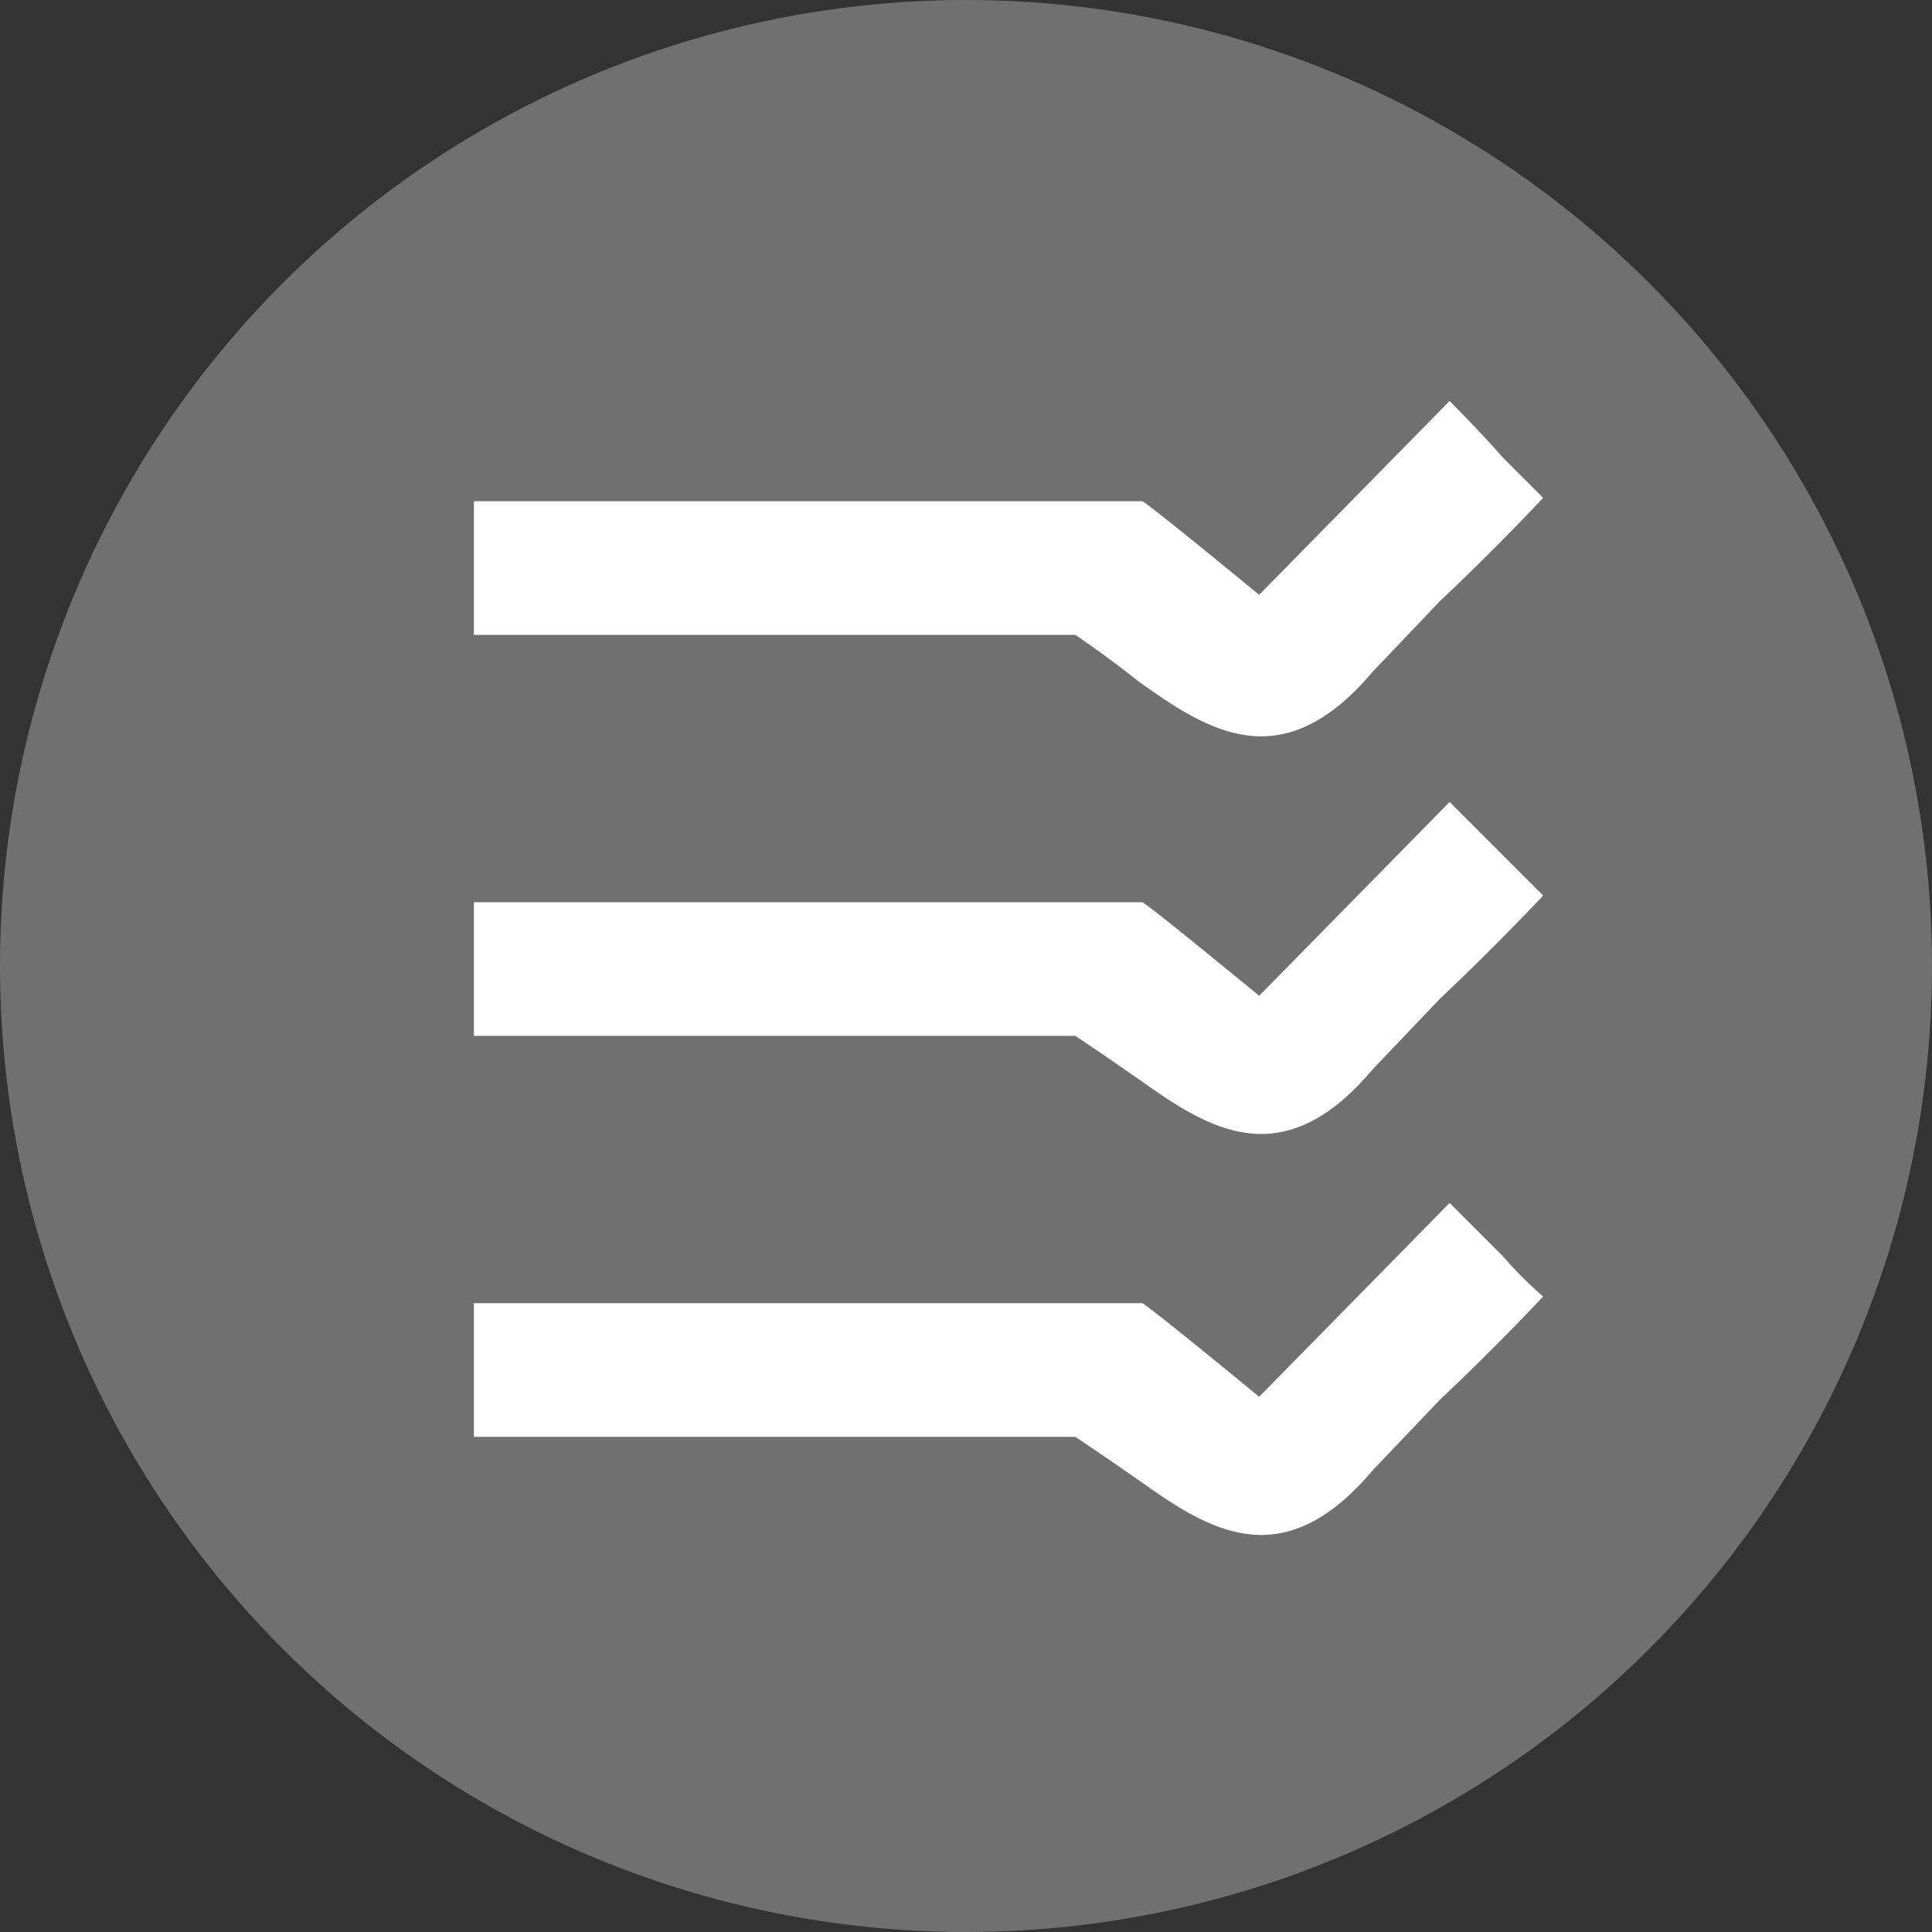 <svg width="53" height="53" viewBox="0 0 53 53" fill="none" xmlns="http://www.w3.org/2000/svg">
<rect x="0" y="0" width="53" height="53" fill="#333333" stroke="none"/>
<circle cx="26.5" cy="26.5" r="26.5" fill="white" fill-opacity="0.3"/>
<g clip-path="url(#clip0_1_964)">
<path d="M31.242 18.7C33.167 20.075 35.183 21.358 37.658 18.425L39.492 16.5C41.05 15.033 42.333 13.658 42.333 13.658L41.233 12.558C40.592 11.825 39.767 11 39.767 11L34.542 16.317C34.542 16.317 31.425 13.75 31.333 13.75H13V17.417H29.5C29.5 17.417 30.325 17.967 31.242 18.7ZM42.333 24.567L41.233 23.467L39.767 22L34.542 27.317C34.542 27.317 31.425 24.75 31.333 24.75H13V28.417H29.5C29.5 28.417 30.325 28.967 31.242 29.608C33.167 30.983 35.183 32.267 37.658 29.333L39.492 27.408C41.05 25.942 42.333 24.567 42.333 24.567ZM41.233 34.467L39.767 33L34.542 38.317C34.542 38.317 31.425 35.75 31.333 35.75H13V39.417H29.5C29.5 39.417 30.325 39.967 31.242 40.608C33.167 41.983 35.183 43.267 37.658 40.333L39.492 38.408C41.05 36.942 42.333 35.567 42.333 35.567C42.333 35.567 41.783 35.108 41.233 34.467Z" fill="white"/>
</g>
<defs>
<clipPath id="clip0_1_964">
<rect width="32" height="32" fill="white" transform="translate(10.5 10.5)"/>
</clipPath>
</defs>
</svg>
